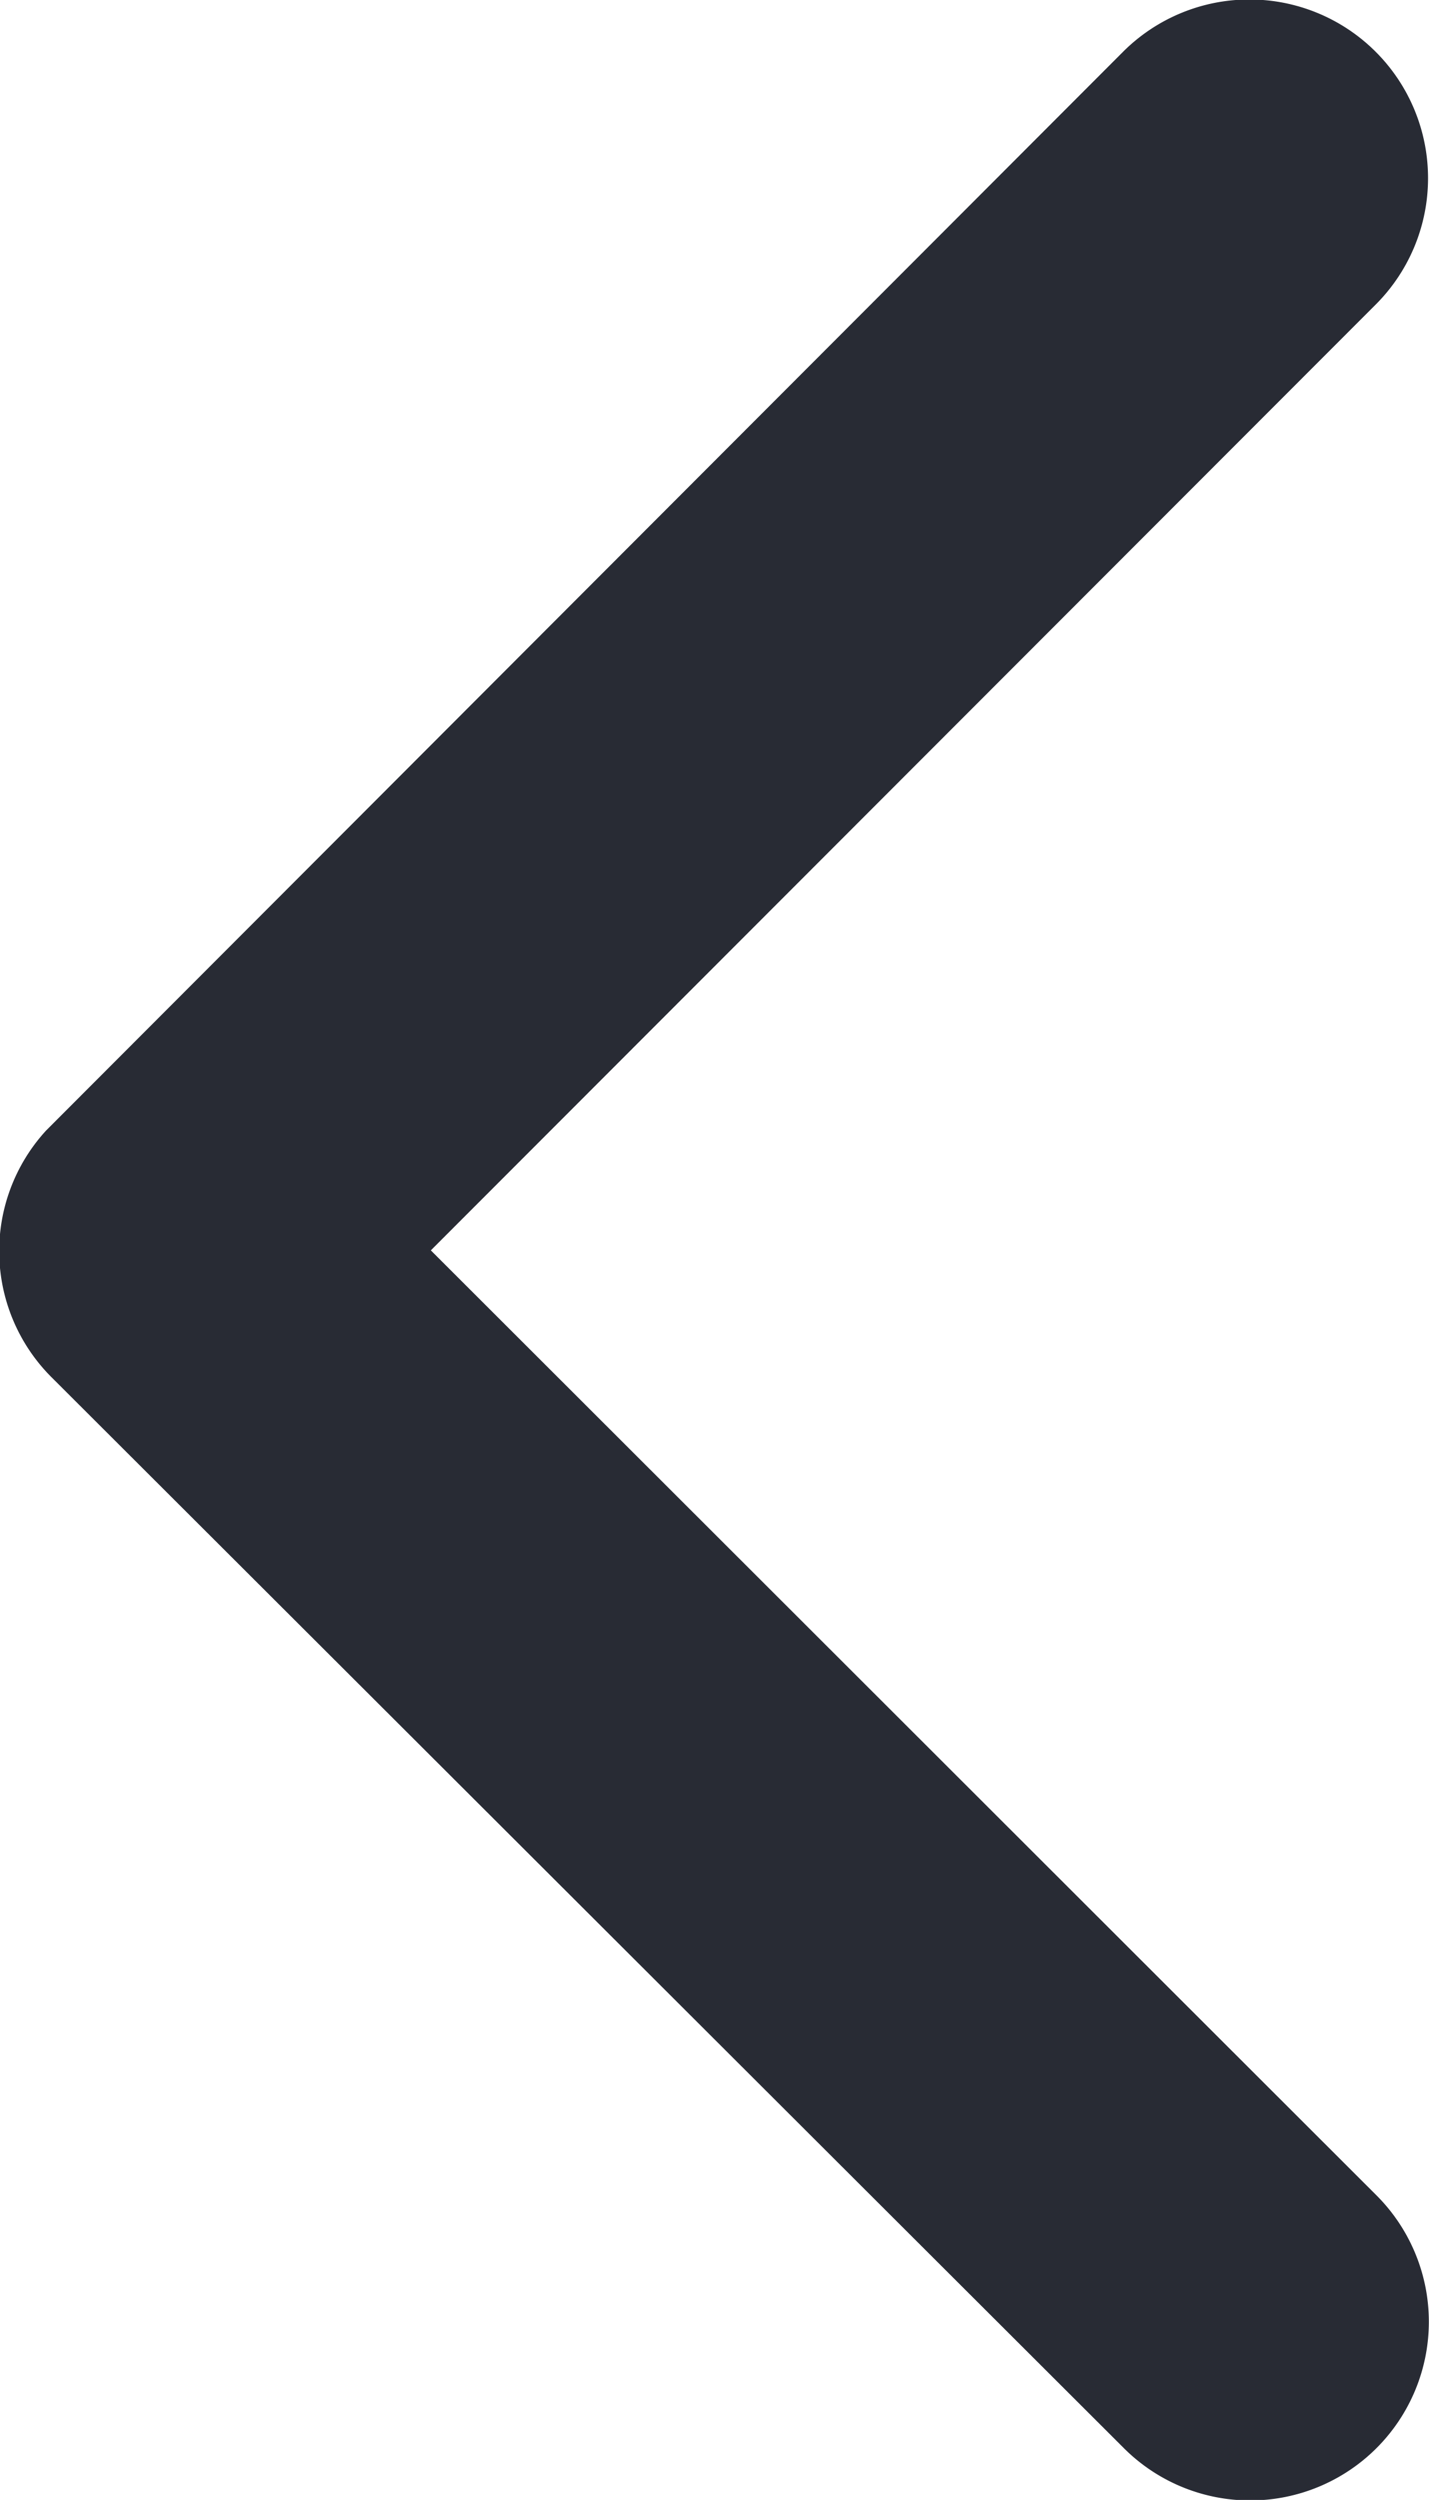 <svg xmlns="http://www.w3.org/2000/svg" width="5.33" height="9.323" viewBox="0 0 5.33 9.323">
  <path id="Icon_ionic-ios-arrow-back" data-name="Icon ionic-ios-arrow-back" d="M1.607,4.663,5.135,8.188a.666.666,0,0,1-.944.941l-4-3.994a.665.665,0,0,1-.019-.919L4.188.194a.666.666,0,0,1,.944.941Z" fill="#282b34"/>
</svg>
